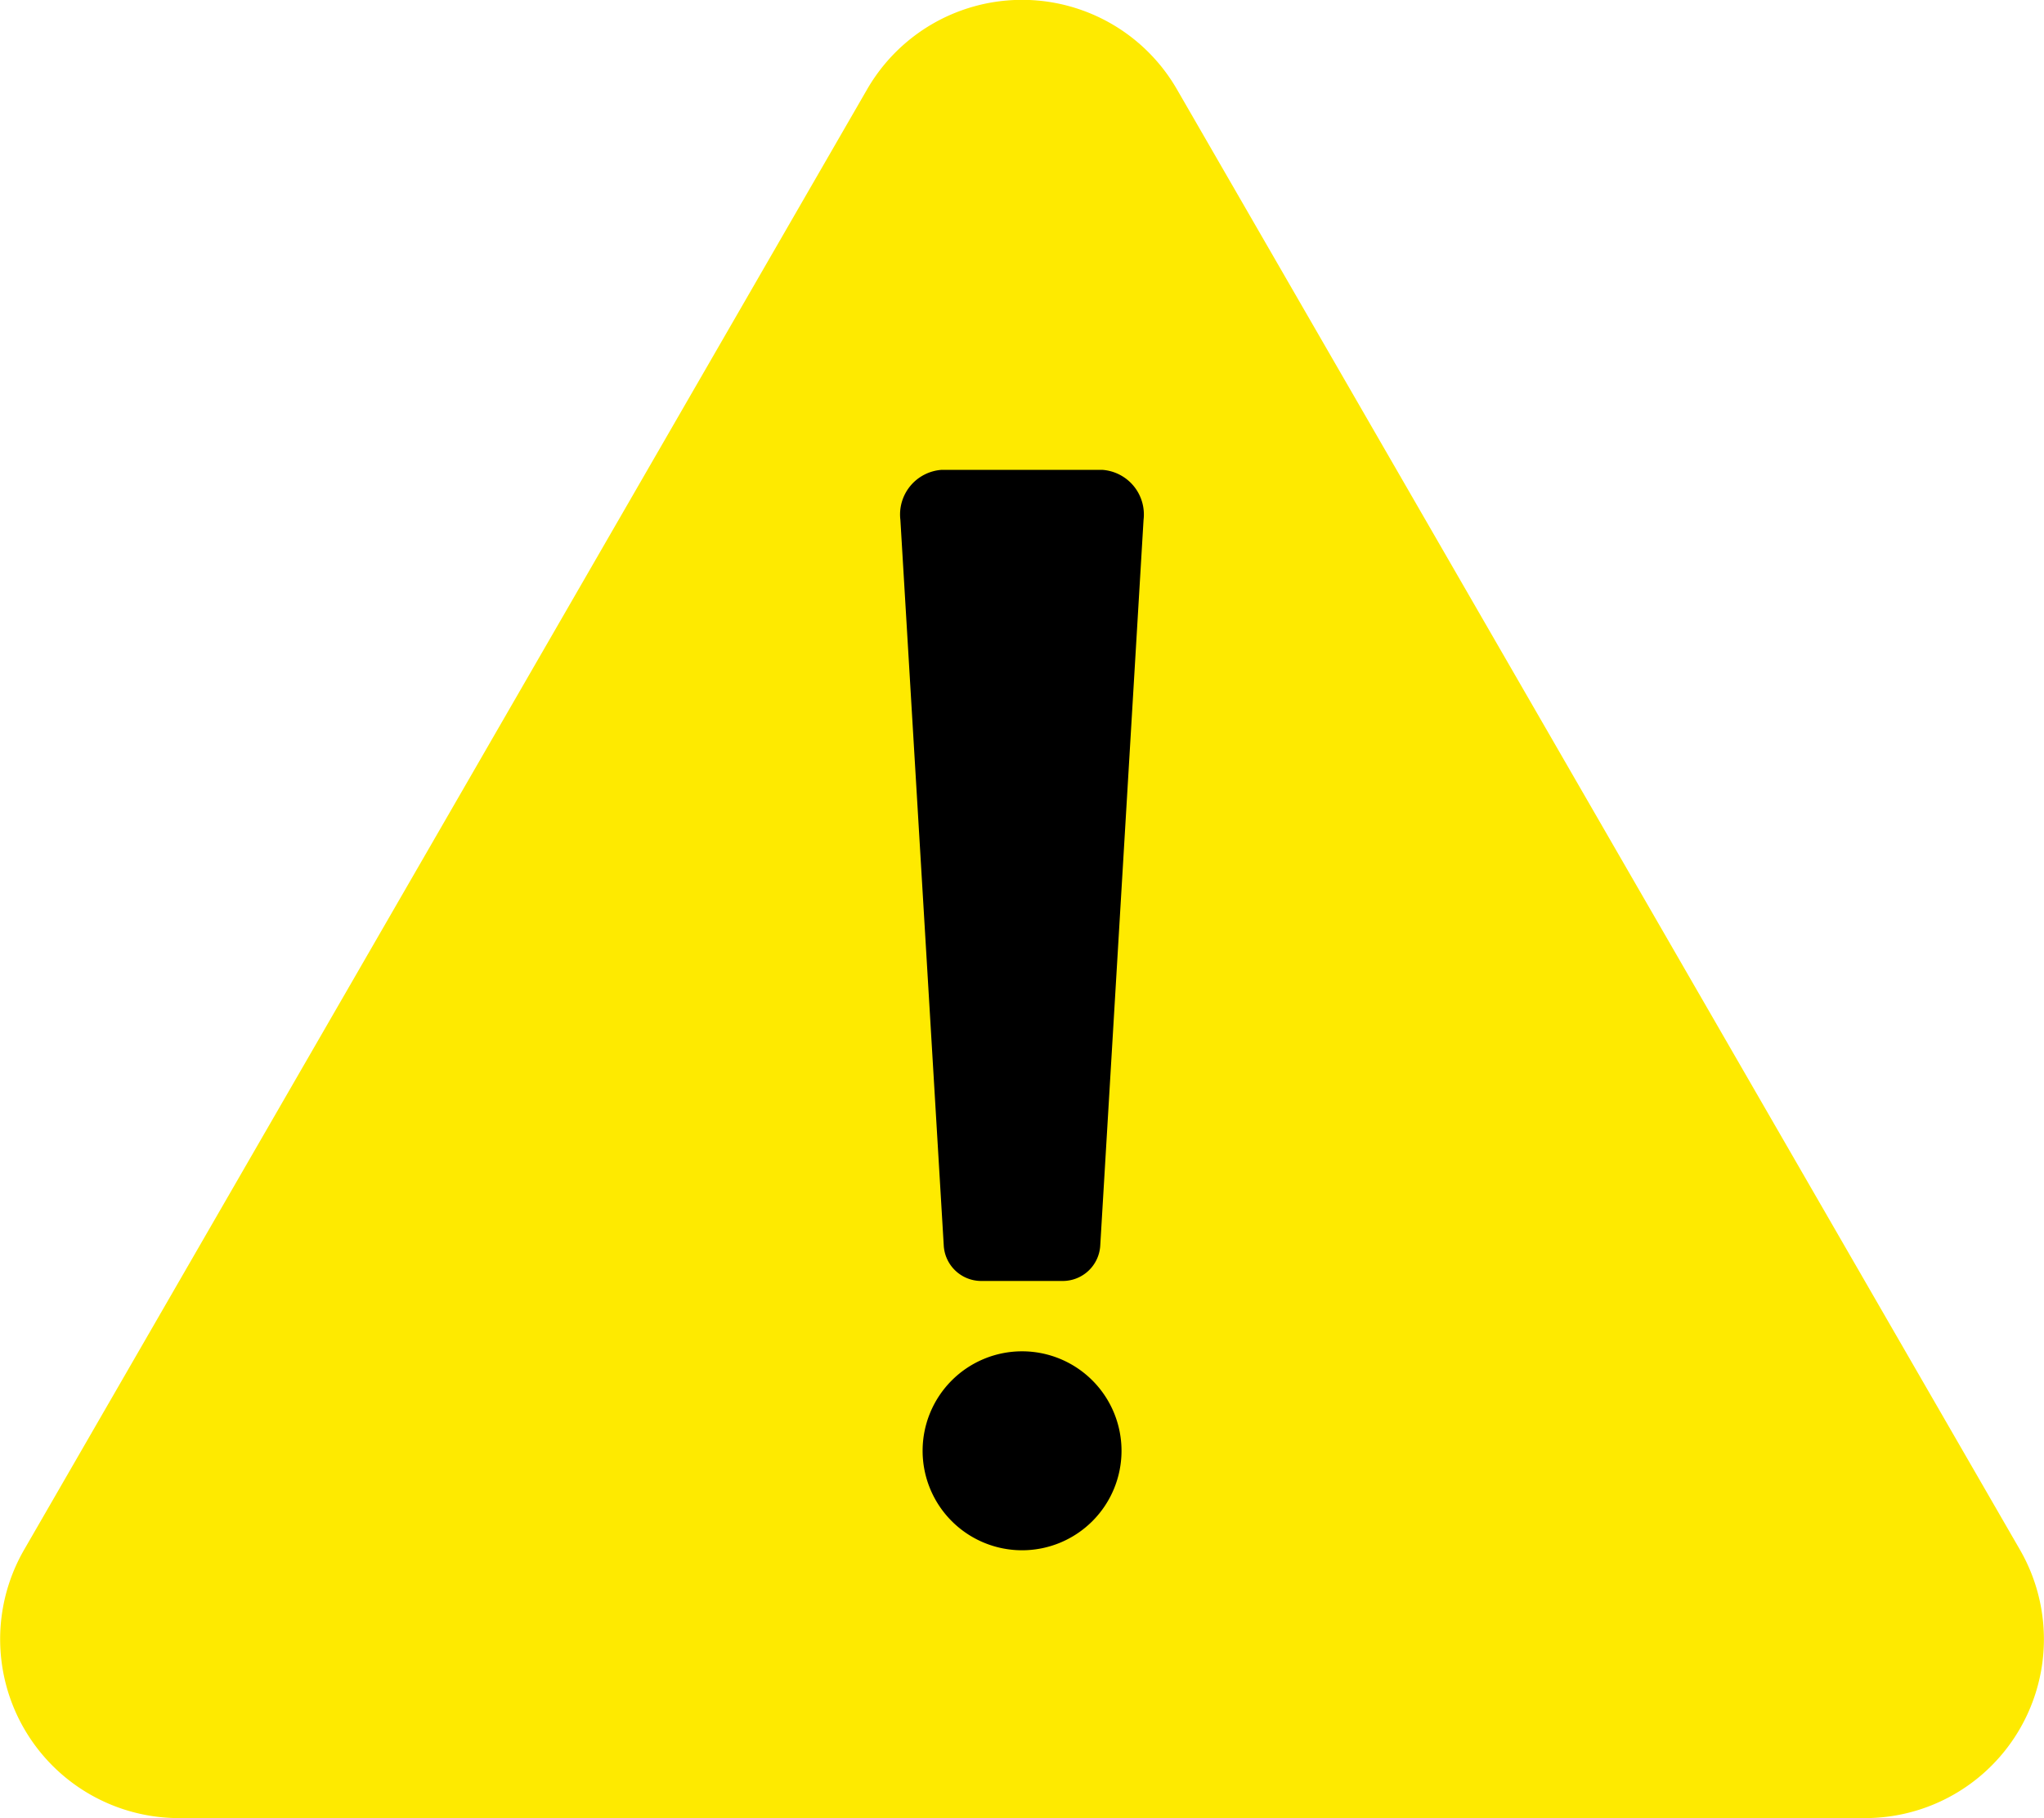 <svg xmlns="http://www.w3.org/2000/svg" xmlns:xlink="http://www.w3.org/1999/xlink" width="32" height="28.457" viewBox="0 0 32 28.457">
  <defs>
    <clipPath id="clip-path">
      <rect id="長方形_3807" data-name="長方形 3807" width="32" height="28.456" fill="none"/>
    </clipPath>
  </defs>
  <g id="img_fee_attention" transform="translate(0 0.004)">
    <g id="グループ_4559" data-name="グループ 4559" transform="translate(0 -0.004)" clip-path="url(#clip-path)">
      <path id="パス_5174" data-name="パス 5174" d="M31.62,24.246,18.429,1.4a2.8,2.8,0,0,0-4.857,0L.381,24.246a2.8,2.8,0,0,0,2.428,4.206H29.192a2.8,2.8,0,0,0,2.428-4.206" transform="translate(0 0.004)" fill="#feea00"/>
      <path id="パス_5175" data-name="パス 5175" d="M605.229,883.306a1.557,1.557,0,1,1-1.557-1.557,1.557,1.557,0,0,1,1.557,1.557" transform="translate(-587.671 -860.599)"/>
      <path id="パス_5176" data-name="パス 5176" d="M590.174,319.4h-1.282a.588.588,0,0,1-.584-.554l-.679-11.359a.7.7,0,0,1,.644-.782h2.519a.7.7,0,0,1,.644.782l-.678,11.359a.588.588,0,0,1-.584.554" transform="translate(-573.533 -299.351)"/>
    </g>
  </g>
</svg>
